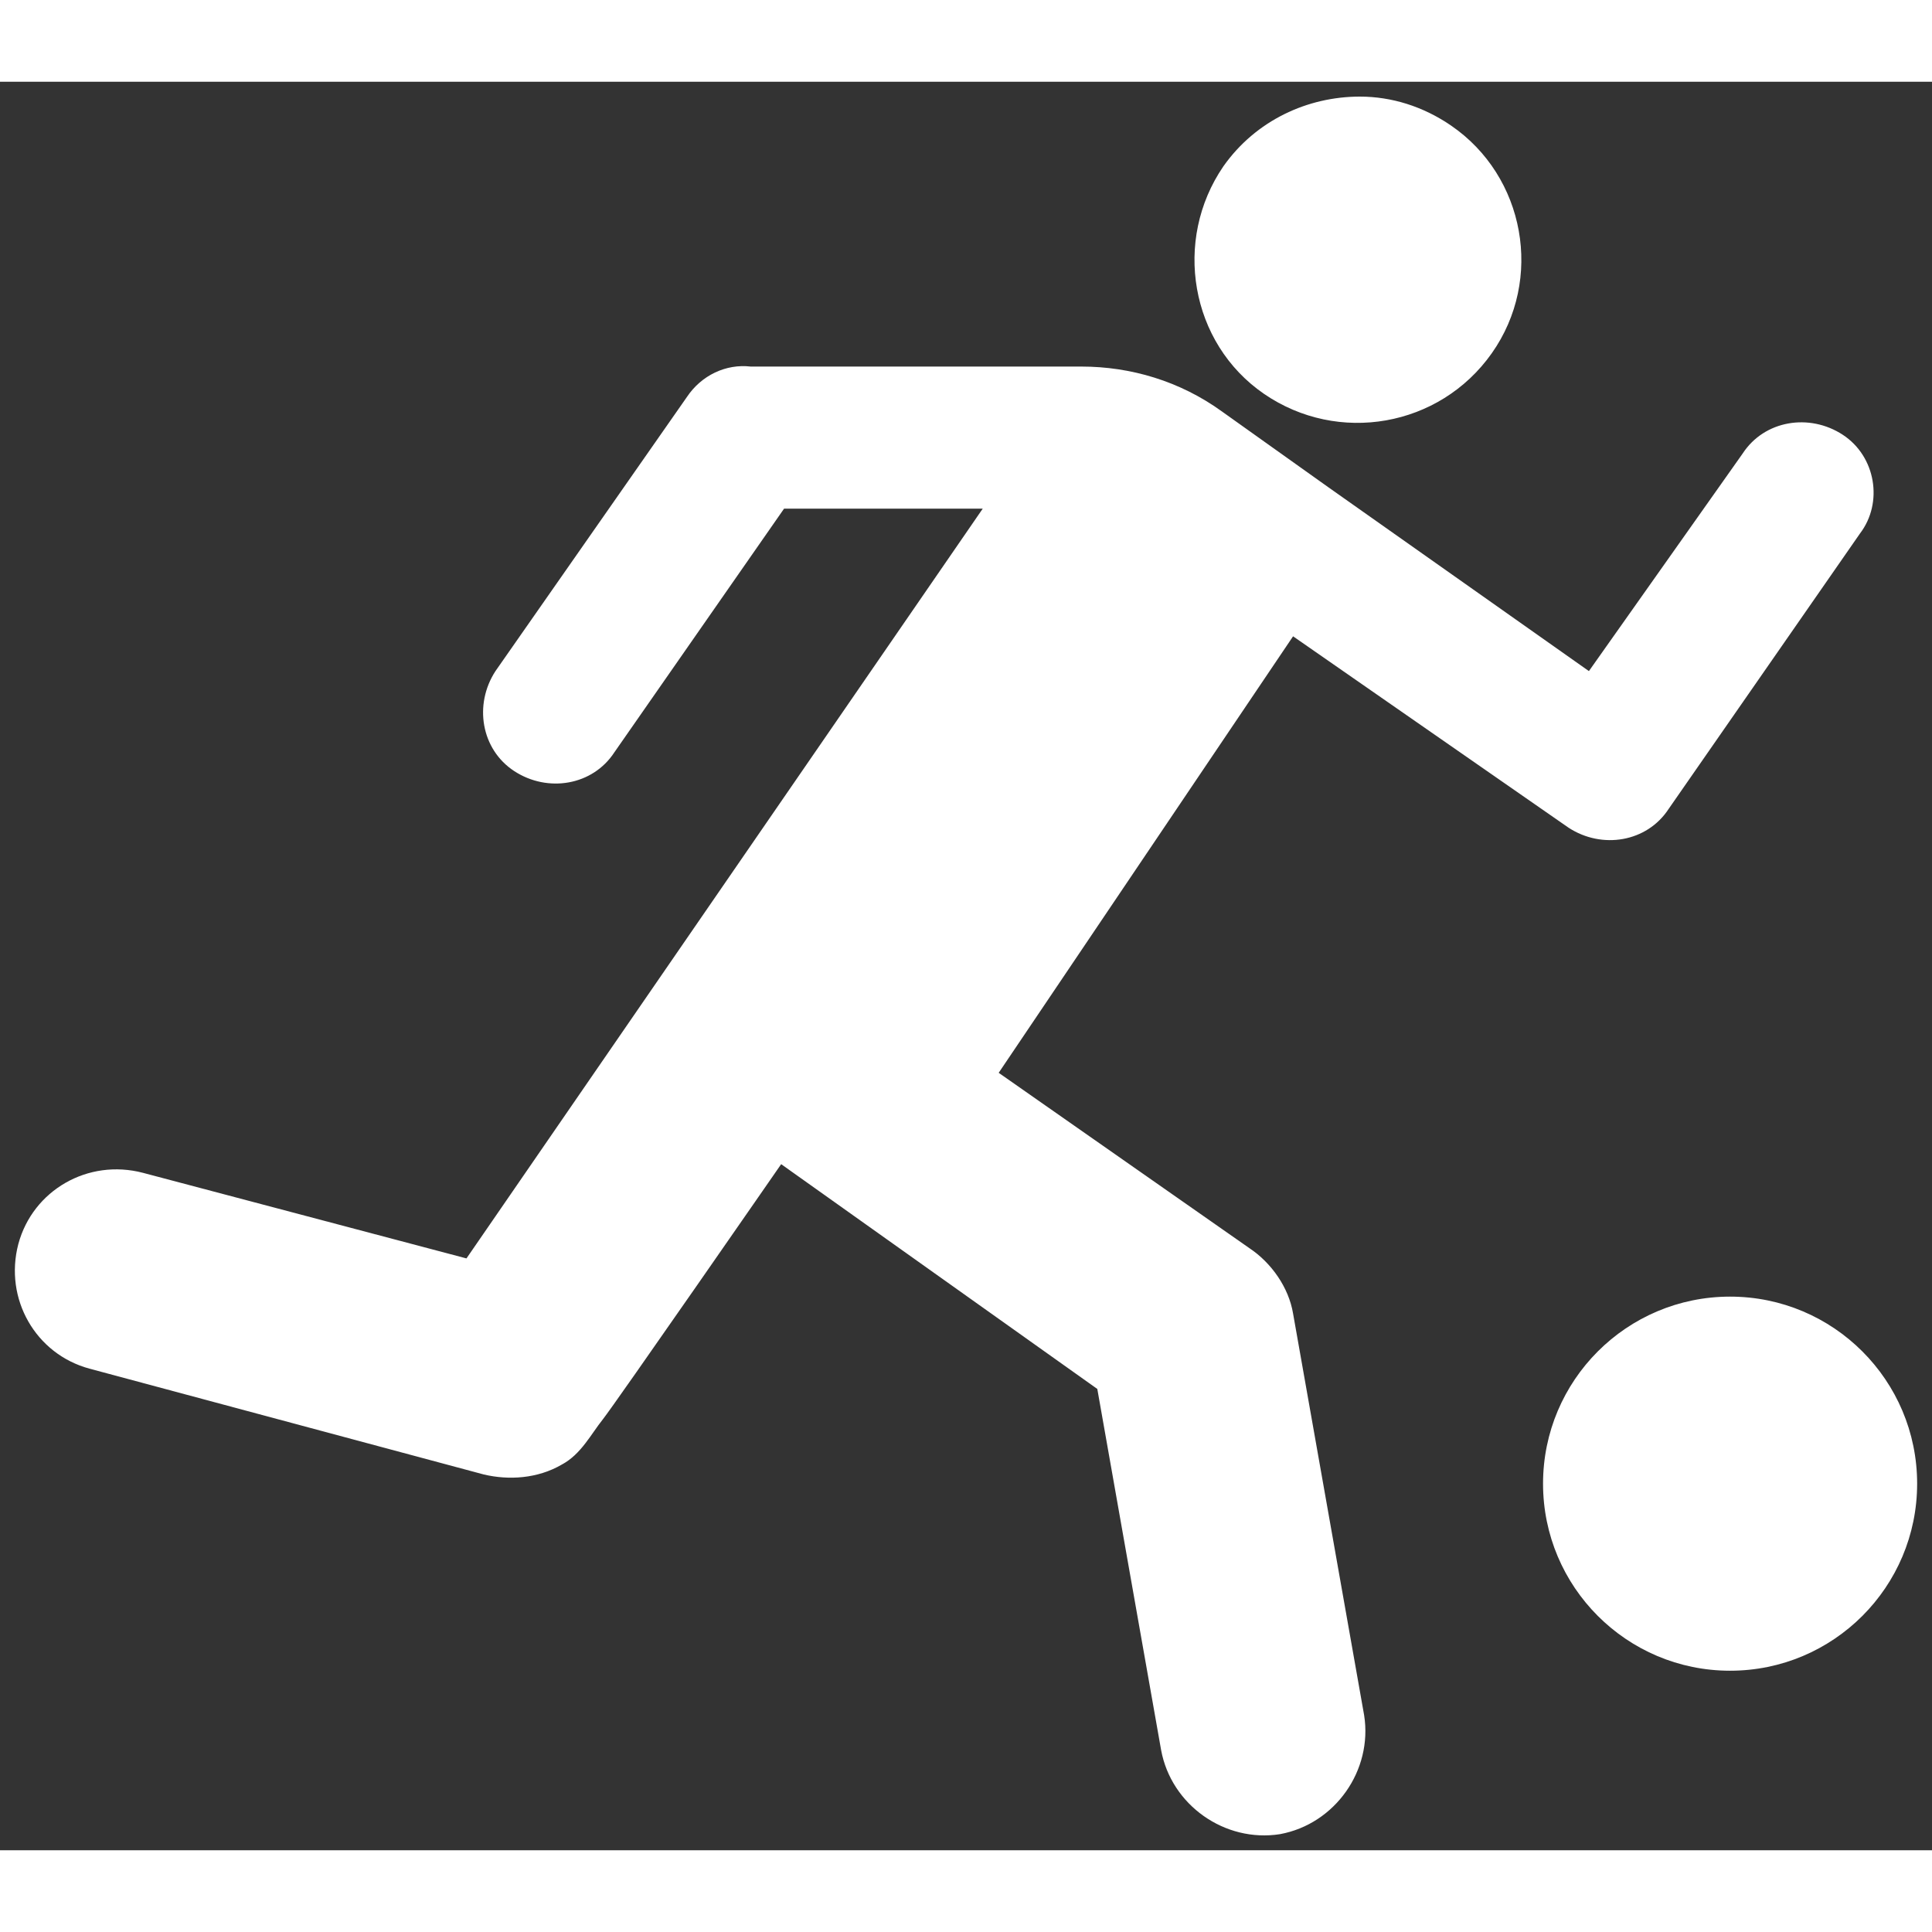 <?xml version="1.0" encoding="utf-8"?>
<!-- Uploaded to: SVG Repo, www.svgrepo.com, Generator: SVG Repo Mixer Tools -->
<svg fill="#000000" version="1.1" id="Layer_1" xmlns="http://www.w3.org/2000/svg" xmlns:xlink="http://www.w3.org/1999/xlink"
	 width="800px" height="800px" viewBox="0 0 260 238" enable-background="new 0 0 260 238" xml:space="preserve">
<rect x="0" y="0" width="260" height="238" fill="#333333" stroke="none"/>
<path fill="#fff" d="M195.288,5.905C191.522,3.32,187.267,2,183,2c-7,0-13.984,3.181-18.352,9.369c-6.831,9.953-4.489,23.809,5.464,30.64
	s23.614,4.489,30.64-5.464S205.241,12.735,195.288,5.905z M247.981,47.502c-4.489-2.927-10.539-1.952-13.466,2.537l-20.687,29.274
	l-35.129-24.785L164.452,44.38c-5.66-4.098-12.295-6.05-18.93-6.05h-44.496c-3.318-0.39-6.635,1.171-8.587,4.098L66.678,79.312
	c-2.927,4.489-1.952,10.539,2.537,13.466c4.489,2.927,10.539,1.952,13.466-2.537l22.834-32.787h26.737L62.775,158.352l-43.52-11.514
	c-7.416-1.952-14.832,2.342-16.784,9.563c-1.952,7.416,2.342,14.832,9.563,16.784l53.083,14.247
	c3.318,0.781,7.221,0.585,10.539-1.366c2.537-1.366,3.903-4.098,5.464-6.05s24.005-34.348,24.005-34.348l42.545,30.25l8.587,48.595
	c1.366,7.416,8.587,12.49,16.003,11.319c7.416-1.366,12.49-8.587,11.319-16.003l-9.563-54.059c-0.585-3.513-2.927-6.831-5.855-8.782
	l-33.762-23.614l39.617-58.743l37.08,25.761c4.489,2.927,10.539,1.952,13.466-2.537l25.761-37.08
	C253.445,56.674,252.469,50.429,247.981,47.502z M232.828,163.494c13.902,0,25.172,11.27,25.172,25.172s-11.27,25.172-25.172,25.172
	s-25.172-11.27-25.172-25.172S218.926,163.494,232.828,163.494z"/>
</svg>